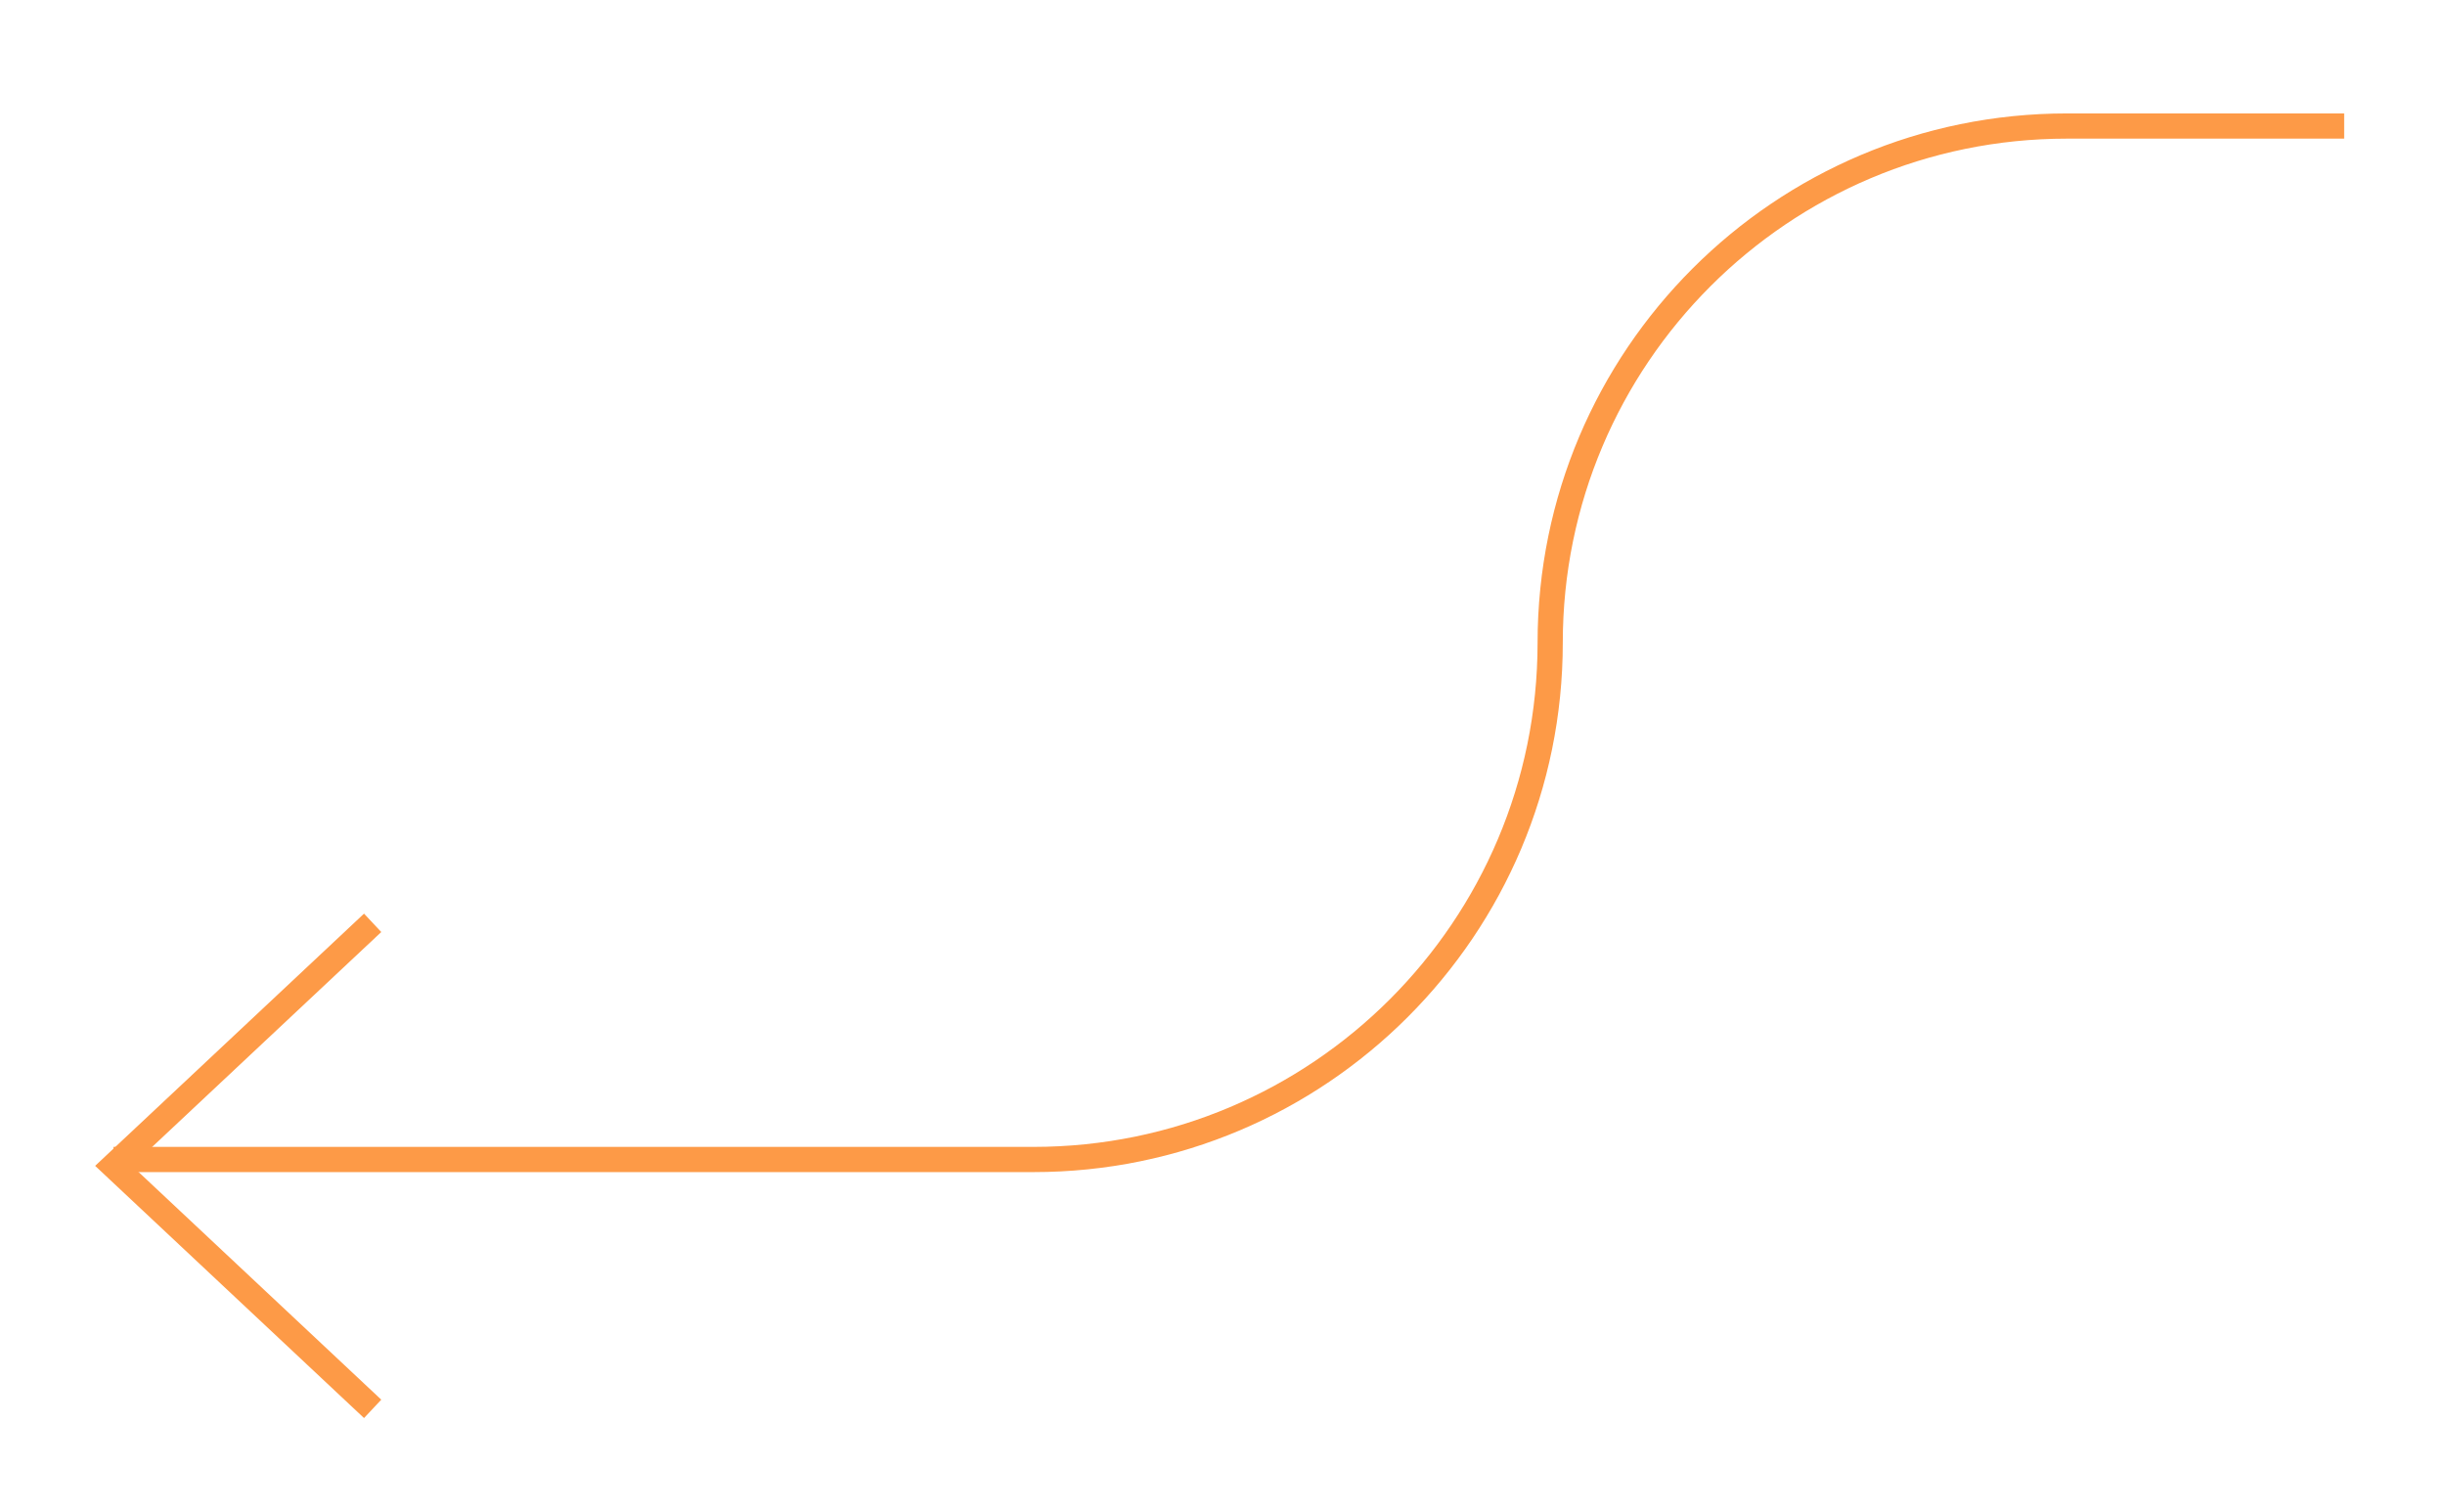 <?xml version="1.0" encoding="UTF-8"?>
<svg width="97px" height="60px" viewBox="0 0 97 60" version="1.1" xmlns="http://www.w3.org/2000/svg" xmlns:xlink="http://www.w3.org/1999/xlink">
    <!-- Generator: sketchtool 49.1 (51147) - http://www.bohemiancoding.com/sketch -->
    <title>D2A5054F-B64E-408A-8263-835910149CC8</title>
    <desc>Created with sketchtool.</desc>
    <defs>
        <filter x="-2.0%" y="-5.7%" width="105.6%" height="115.9%" filterUnits="objectBoundingBox" id="filter-1">
            <feOffset dx="2" dy="2" in="SourceAlpha" result="shadowOffsetOuter1"></feOffset>
            <feGaussianBlur stdDeviation="2" in="shadowOffsetOuter1" result="shadowBlurOuter1"></feGaussianBlur>
            <feColorMatrix values="0 0 0 0 0.176   0 0 0 0 0.176   0 0 0 0 0.176  0 0 0 0.5 0" type="matrix" in="shadowBlurOuter1" result="shadowMatrixOuter1"></feColorMatrix>
            <feMerge>
                <feMergeNode in="shadowMatrixOuter1"></feMergeNode>
                <feMergeNode in="SourceGraphic"></feMergeNode>
            </feMerge>
        </filter>
    </defs>
    <g id="Desktop" stroke="none" stroke-width="1" fill="none" fill-rule="evenodd">
        <g id="TUTORIAL-1---INTRO" transform="translate(-752, -559)" stroke="#FD9A47">
            <g id="Group-12" transform="translate(754, 549)">
                <g id="Group-13" filter="url(#filter-1)">
                    <g id="Group-5" transform="translate(44.5, 38.5) scale(-1, 1) translate(-44.5, -38.5) translate(0, 13)">
                        <path d="M88.498,41 L52,41 C40.678,41 31.5,31.822 31.5,20.5 L31.5,20.5 C31.5,9.178 22.322,-2.07978778e-15 11,0 L0,0" id="Path-23"></path>
                        <g id="icon/arrow/light-blue-go" transform="translate(78, 32)">
                            <polyline id="Path-10" transform="translate(5.356, 9.252) rotate(-90) translate(-5.356, -9.252) " points="-4.285 4.112 5.356 14.391 14.997 4.112"></polyline>
                        </g>
                    </g>
                </g>
            </g>
        </g>
    </g>
</svg>
